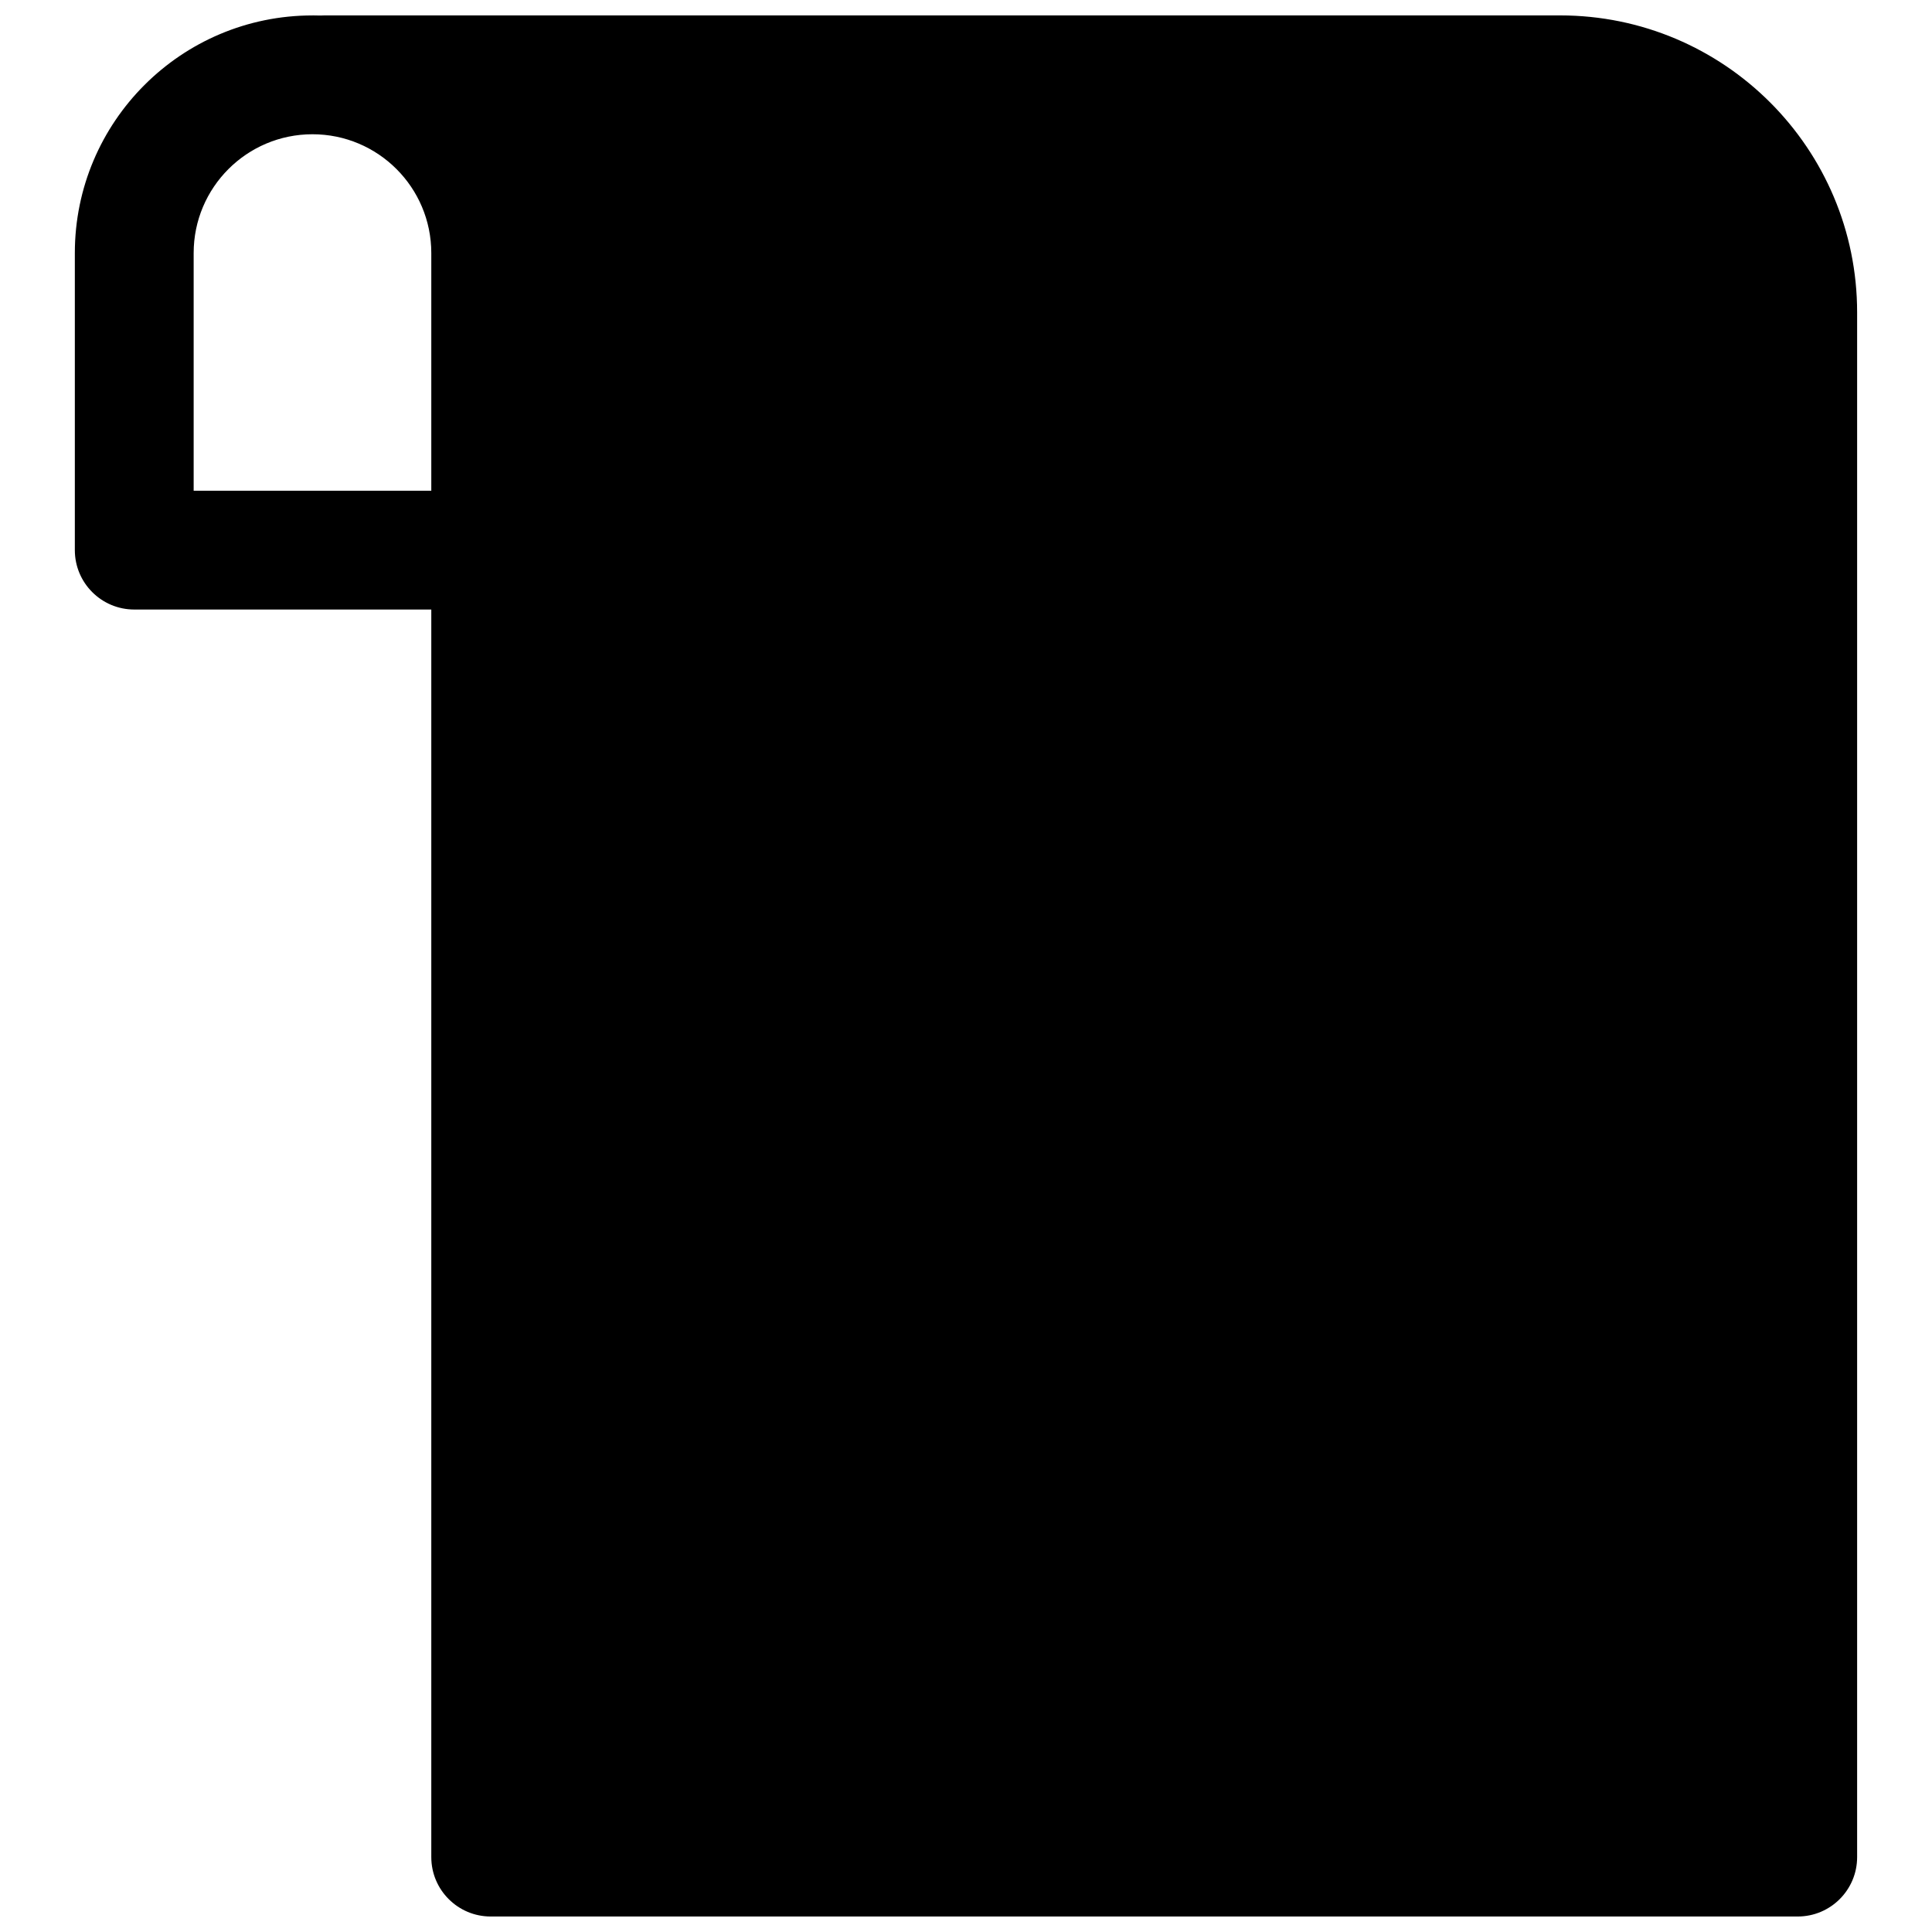 <?xml version="1.0" encoding="UTF-8"?>
<!-- Uploaded to: SVG Repo, www.svgrepo.com, Generator: SVG Repo Mixer Tools -->
<svg width="800px" height="800px" version="1.1" viewBox="144 144 512 512" xmlns="http://www.w3.org/2000/svg">
 <defs>
  <clipPath id="a">
   <path d="m163 148.09h474v503.81h-474z"/>
  </clipPath>
 </defs>
 <g clip-path="url(#a)">
  <path d="m226.81 148.09c-34.781 0-62.977 28.195-62.977 62.977v78.719c0 8.695 7.051 15.746 15.746 15.746h78.719v330.62c0 8.695 7.051 15.742 15.746 15.742h346.37c8.695 0 15.746-7.047 15.746-15.742v-409.35c0-43.473-35.246-78.719-78.723-78.719h-327.43c-0.359 0-0.711 0.012-1.066 0.035-0.707-0.023-1.418-0.035-2.133-0.035zm31.488 62.977c0-17.391-14.098-31.488-31.488-31.488s-31.488 14.098-31.488 31.488v62.977h62.977z" fill-rule="evenodd"/>
 </g>
</svg>